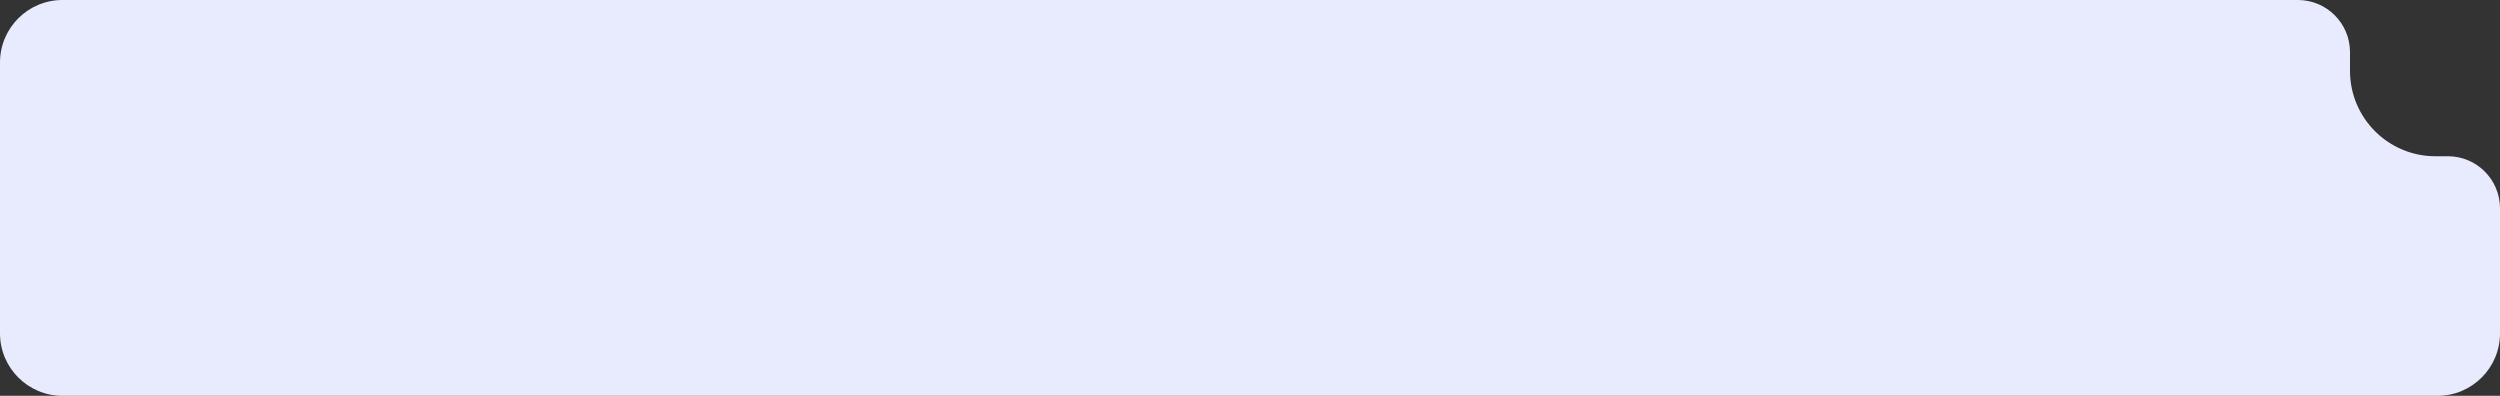 <?xml version="1.0" encoding="UTF-8"?> <svg xmlns="http://www.w3.org/2000/svg" width="1200" height="190" viewBox="0 0 1200 190" fill="none"><rect x="0" y="0" width="1200" height="190" fill="#333333" stroke="none"/><path fill-rule="evenodd" clip-rule="evenodd" d="M1175 75C1188.81 75 1200 86.193 1200 100V160C1200 176.569 1186.57 190 1170 190H30C13.431 190 0 176.569 0 160V30C0 13.431 13.431 0 30 0H1103C1116.81 0 1128 11.193 1128 25V34C1128 56.644 1146.36 75 1169 75H1175Z" fill="#E8EBFD"></path></svg> 